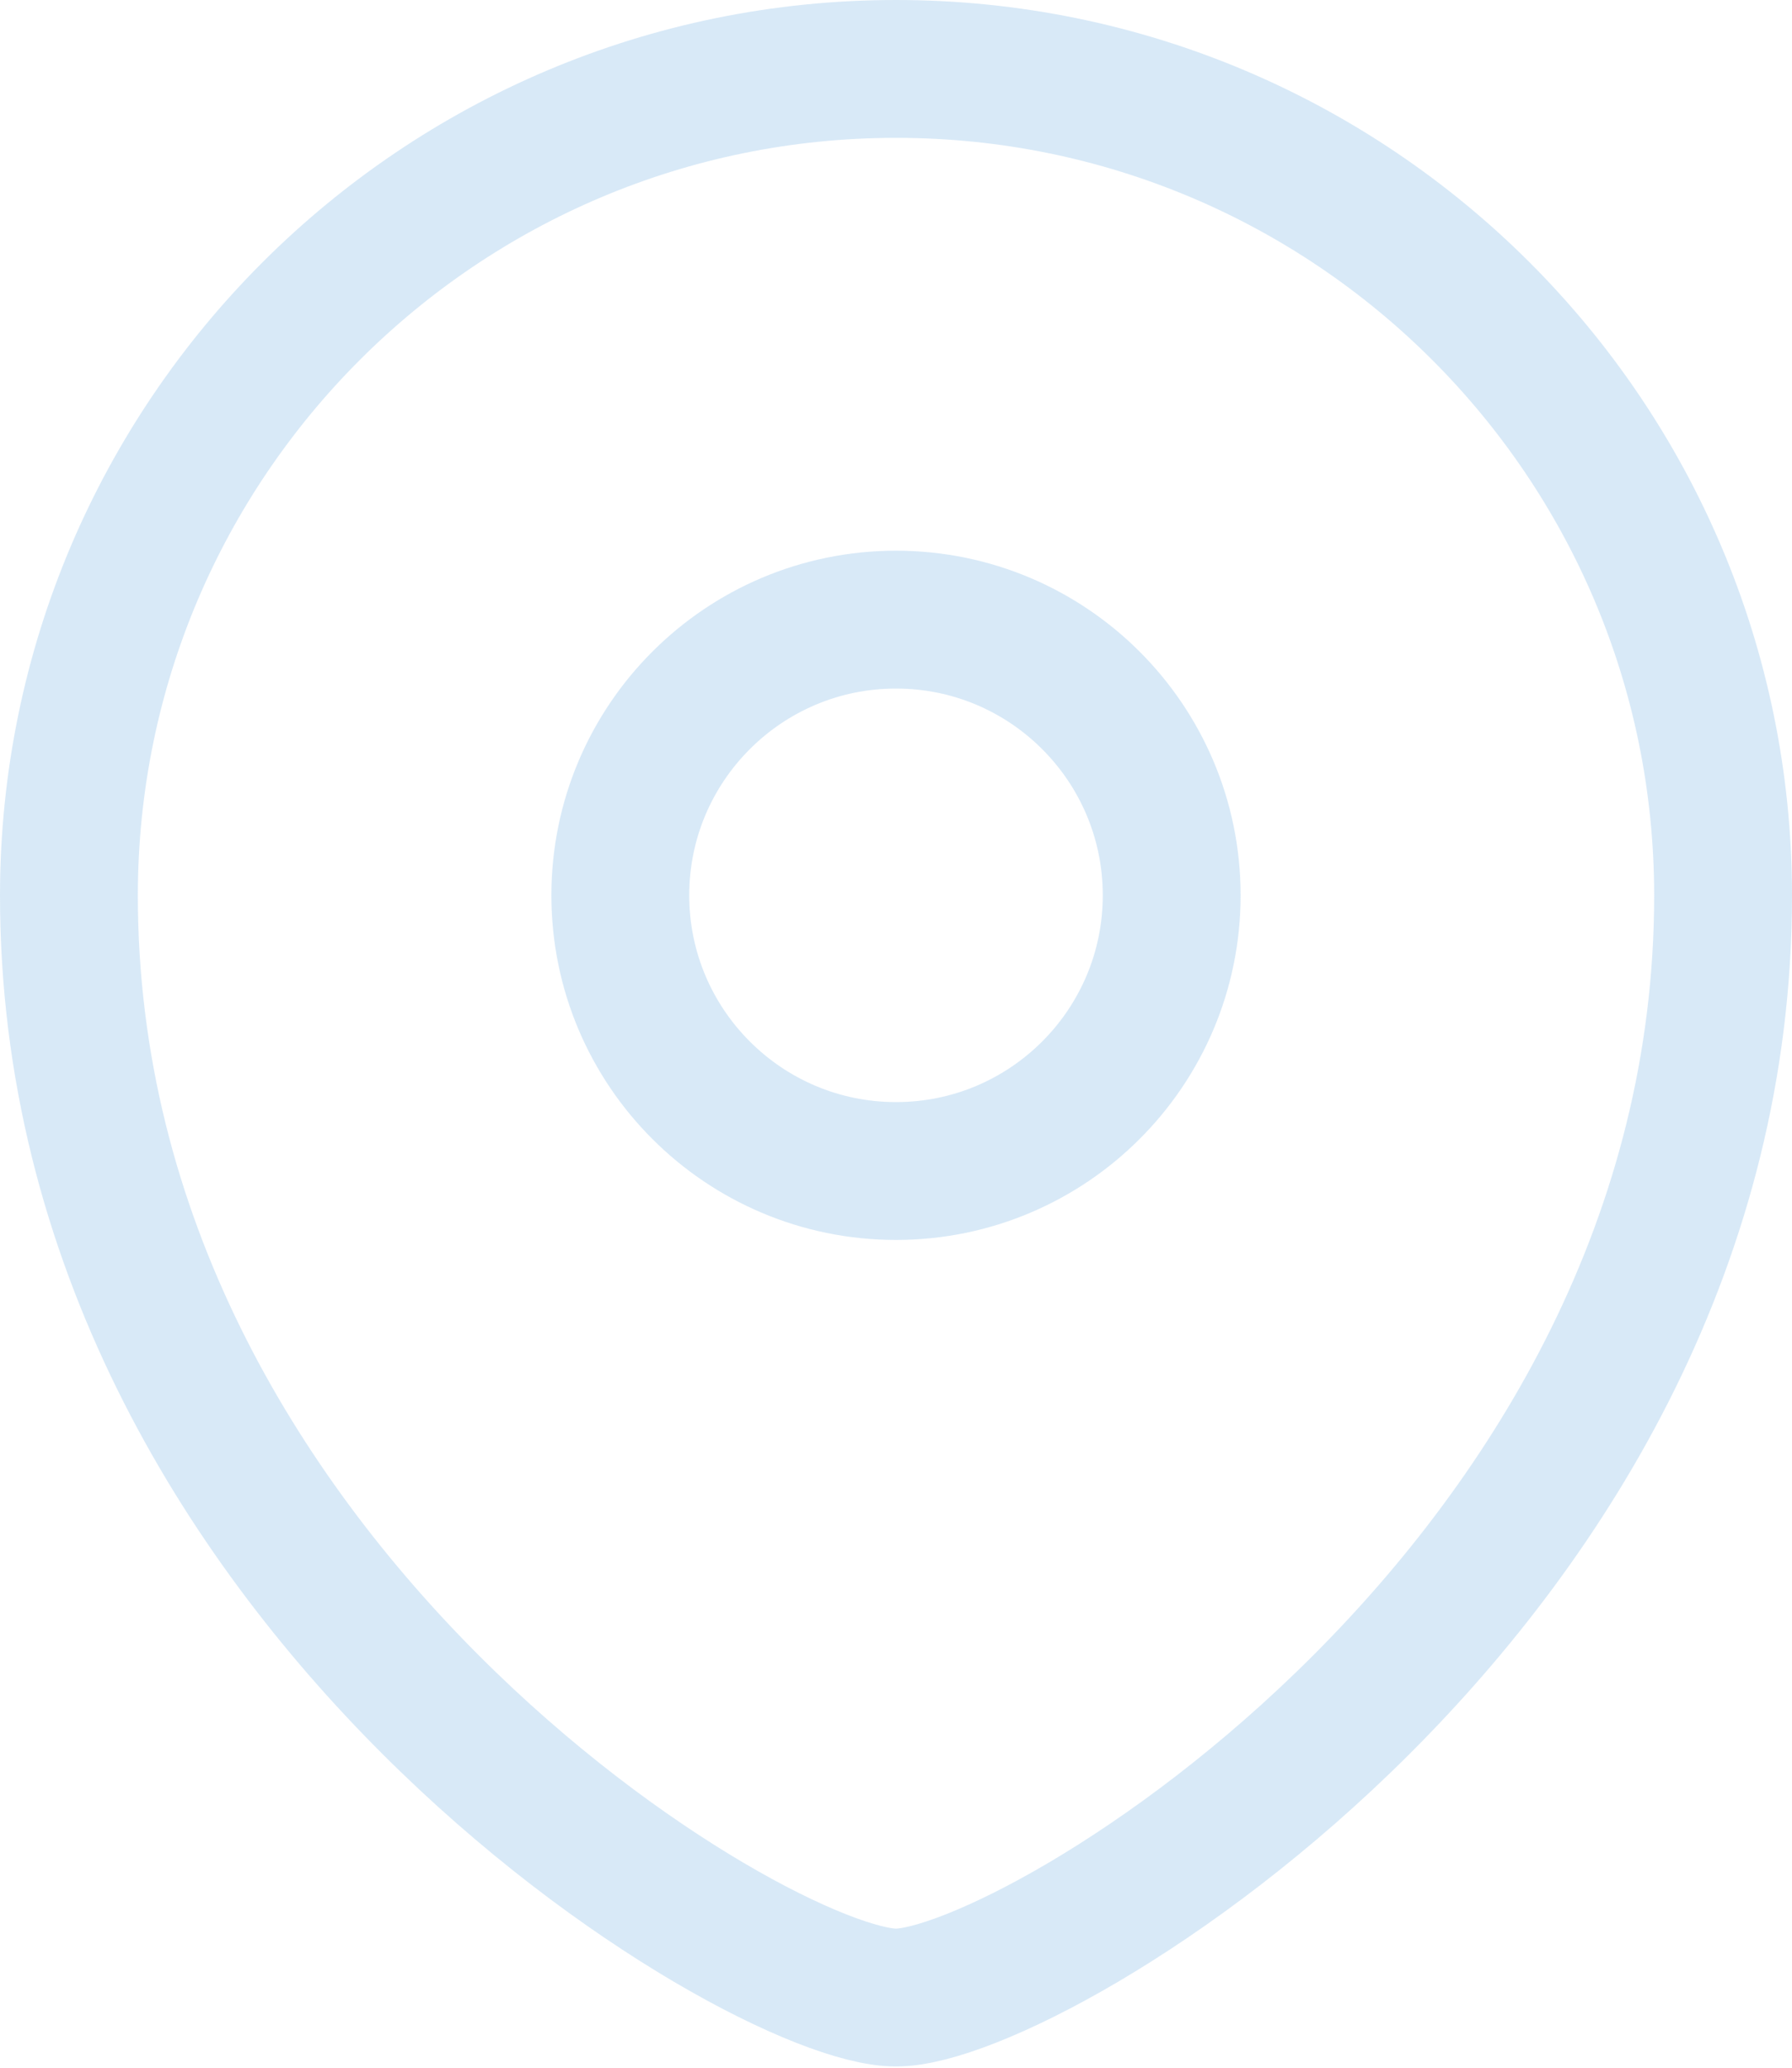 <?xml version="1.0" encoding="utf-8"?>
<!-- Generator: Adobe Illustrator 16.0.0, SVG Export Plug-In . SVG Version: 6.00 Build 0)  -->
<!DOCTYPE svg PUBLIC "-//W3C//DTD SVG 1.1//EN" "http://www.w3.org/Graphics/SVG/1.1/DTD/svg11.dtd">
<svg version="1.1" id="Layer_1" xmlns="http://www.w3.org/2000/svg" xmlns:xlink="http://www.w3.org/1999/xlink" x="0px" y="0px"
	 width="13px" height="15px" viewBox="0 0 13 15" enable-background="new 0 0 13 15" xml:space="preserve">
<path opacity="0.2" fill="none" stroke="#3F92D8" stroke-linecap="square" d="M6.5,8.495c1.104,0,2-0.896,2-2s-0.896-2-2-2
	s-2,0.896-2,2S5.396,8.495,6.5,8.495z"/>
<path opacity="0.2" fill="none" stroke="#3F92D8" stroke-linecap="square" d="M12.5,6.496c0,4.997-5,7.995-6,7.995s-6-2.998-6-7.995
	C0.501,3.184,3.188,0.5,6.5,0.5C9.813,0.5,12.5,3.185,12.5,6.496z"/>
</svg>

